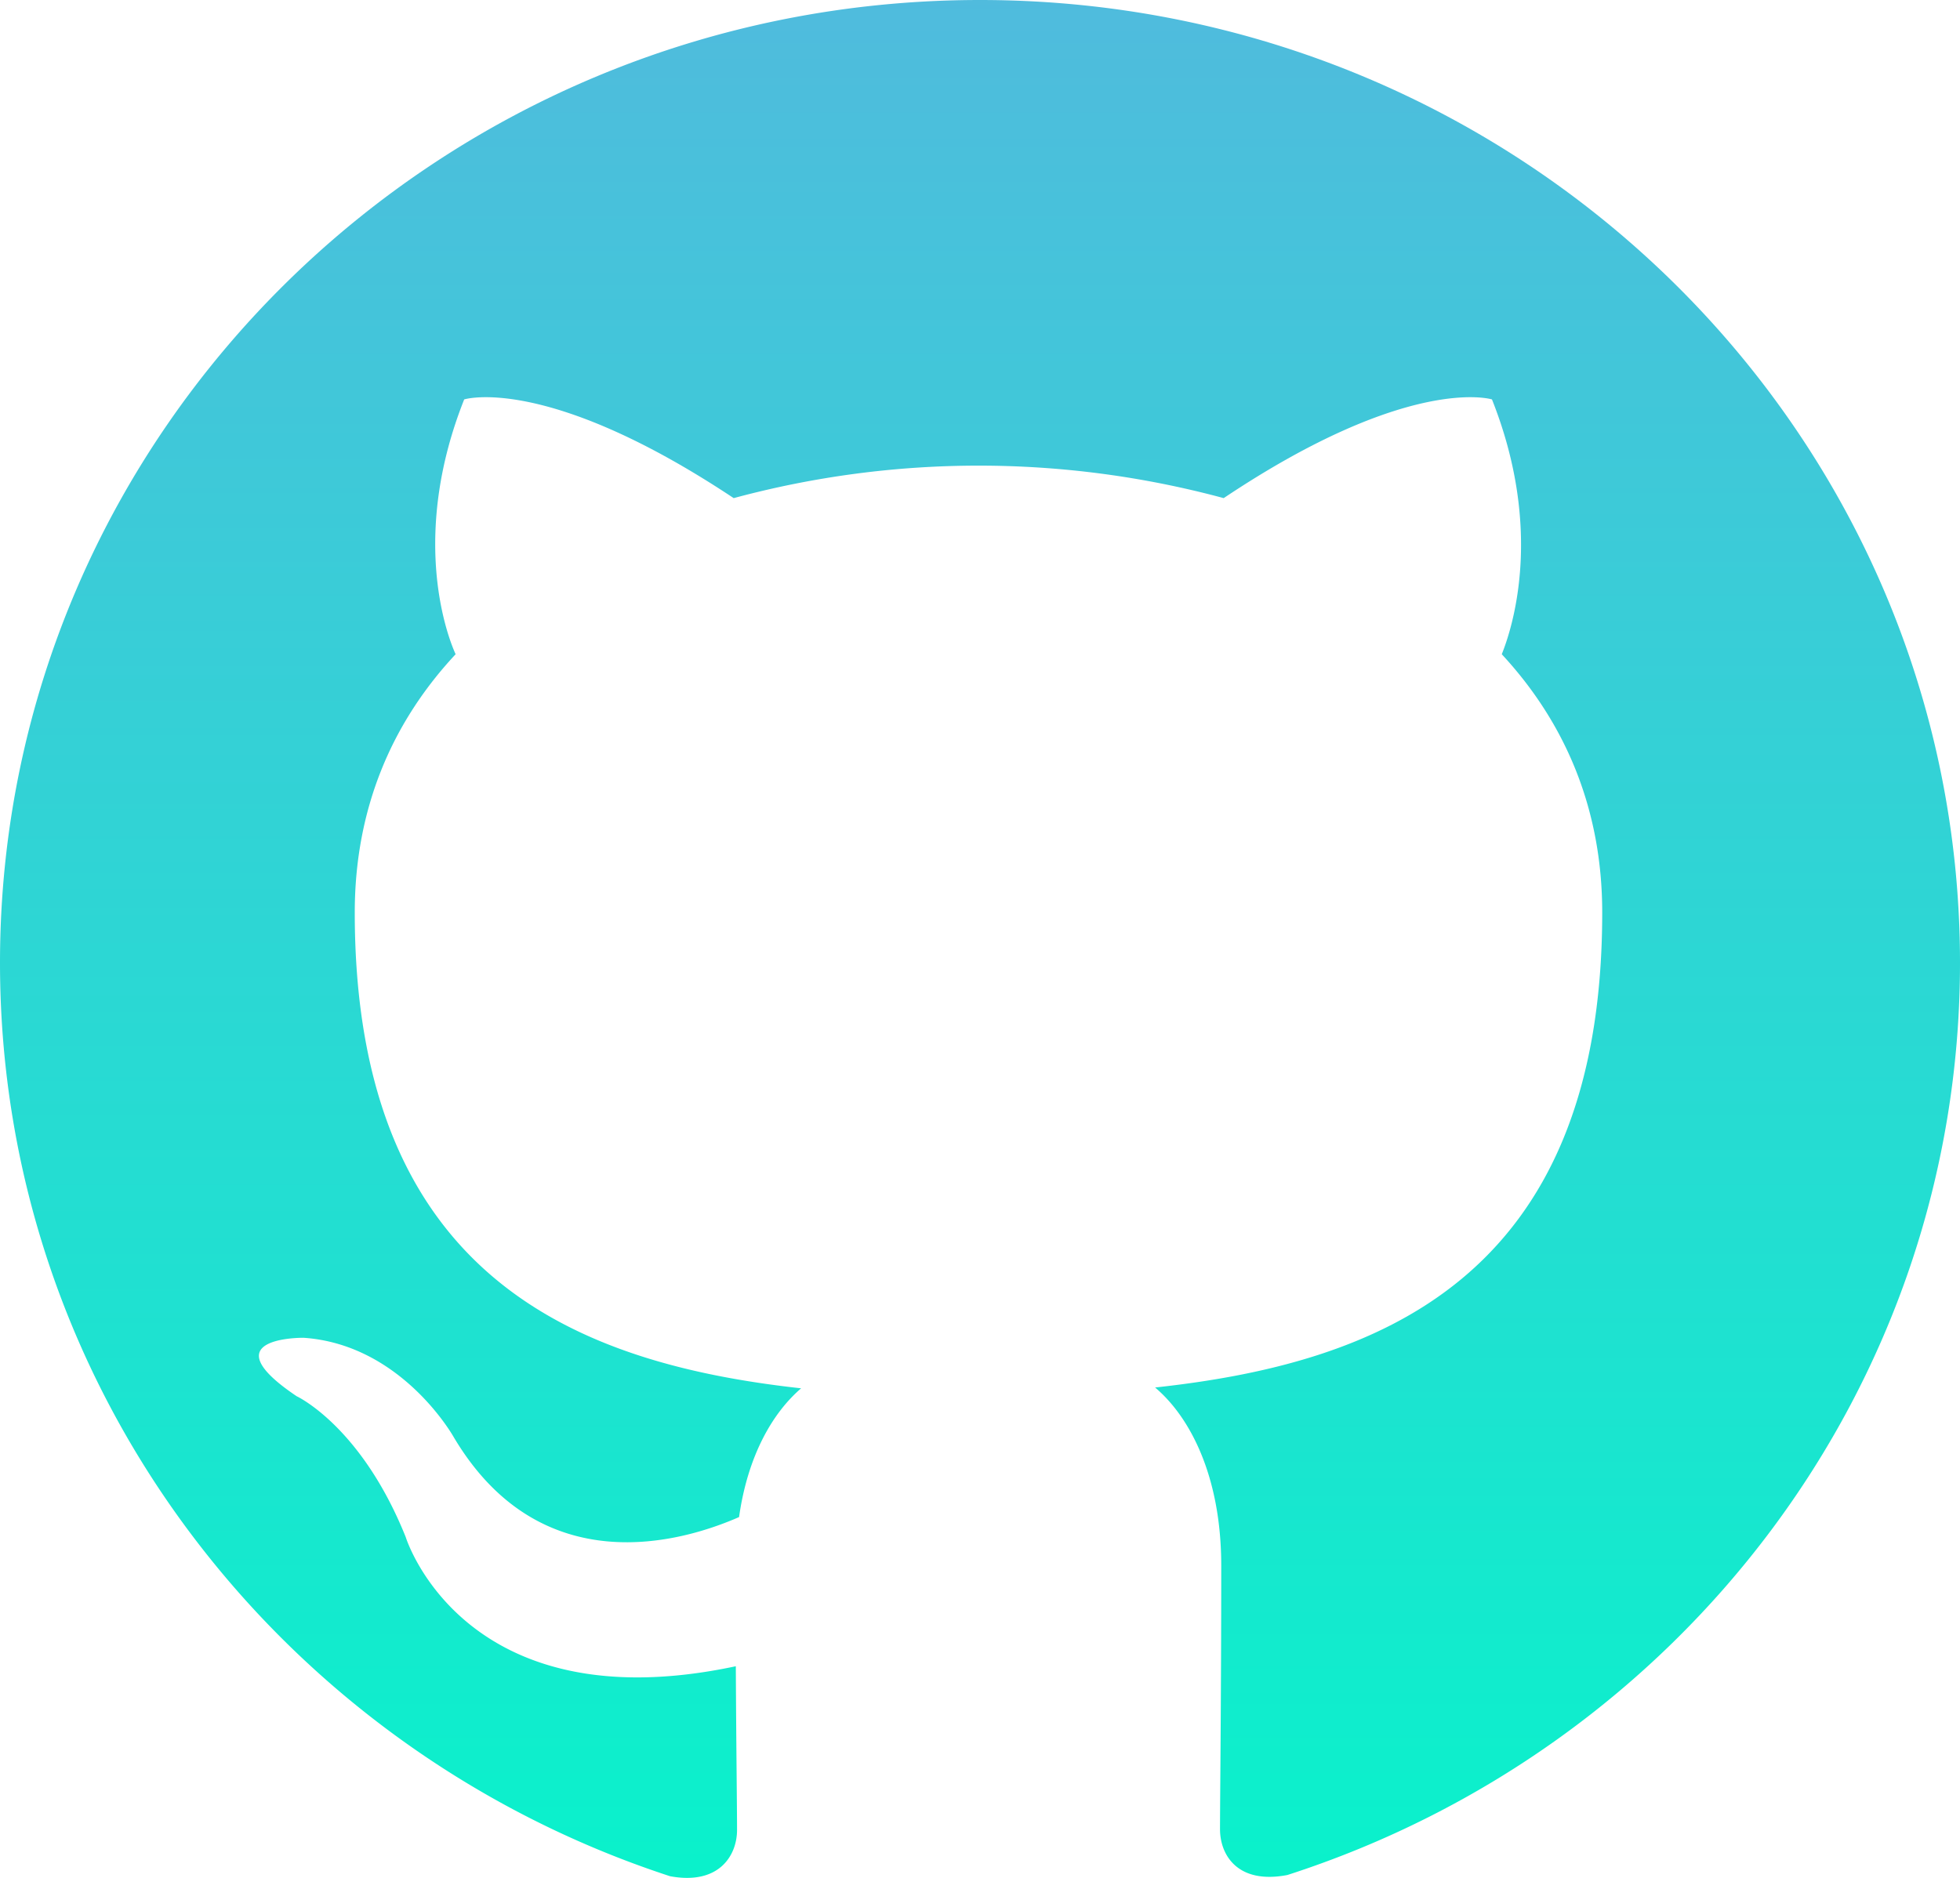 <svg xmlns="http://www.w3.org/2000/svg" xmlns:xlink="http://www.w3.org/1999/xlink" width="498.132" height="477.383" viewBox="0 0 498.132 477.383">
  <defs>
    <linearGradient id="linear-gradient" x1="0.5" x2="0.5" y2="1" gradientUnits="objectBoundingBox">
      <stop offset="0" stop-color="#50bbdd"/>
      <stop offset="1" stop-color="#09f2cb"/>
    </linearGradient>
  </defs>
  <path id="github" d="M249.066.5C111.457.5,0,110.089,0,245.249,0,353.406,71.357,445.124,170.3,477.461c12.453,2.3,17.019-5.272,17.019-11.768,0-5.812-.208-21.212-.311-41.615-69.282,14.757-83.894-32.835-83.894-32.835C91.781,362.995,75.4,355.44,75.4,355.44c-22.561-15.172,1.743-14.861,1.743-14.861,25.01,1.7,38.149,25.218,38.149,25.218,22.208,37.422,58.3,26.609,72.54,20.361,2.242-15.836,8.655-26.609,15.774-32.731C148.3,347.3,90.162,326.257,90.162,232.484c0-26.712,9.651-48.547,25.633-65.67-2.8-6.185-11.208-31.071,2.179-64.778,0,0,20.859-6.559,68.493,25.093a238.8,238.8,0,0,1,124.533,0c47.323-31.652,68.182-25.093,68.182-25.093,13.387,33.707,4.981,58.593,2.491,64.778,15.878,17.123,25.529,38.958,25.529,65.67,0,94.022-58.219,114.716-113.636,120.735,8.717,7.347,16.812,22.354,16.812,45.288,0,32.752-.311,59.07-.311,67.019,0,6.413,4.359,14.072,17.123,11.623,99.647-32.13,170.942-123.91,170.942-231.9C498.132,110.089,386.612.5,249.066.5Z" transform="translate(0 -0.5)" fill="url(#linear-gradient)"/>
</svg>
